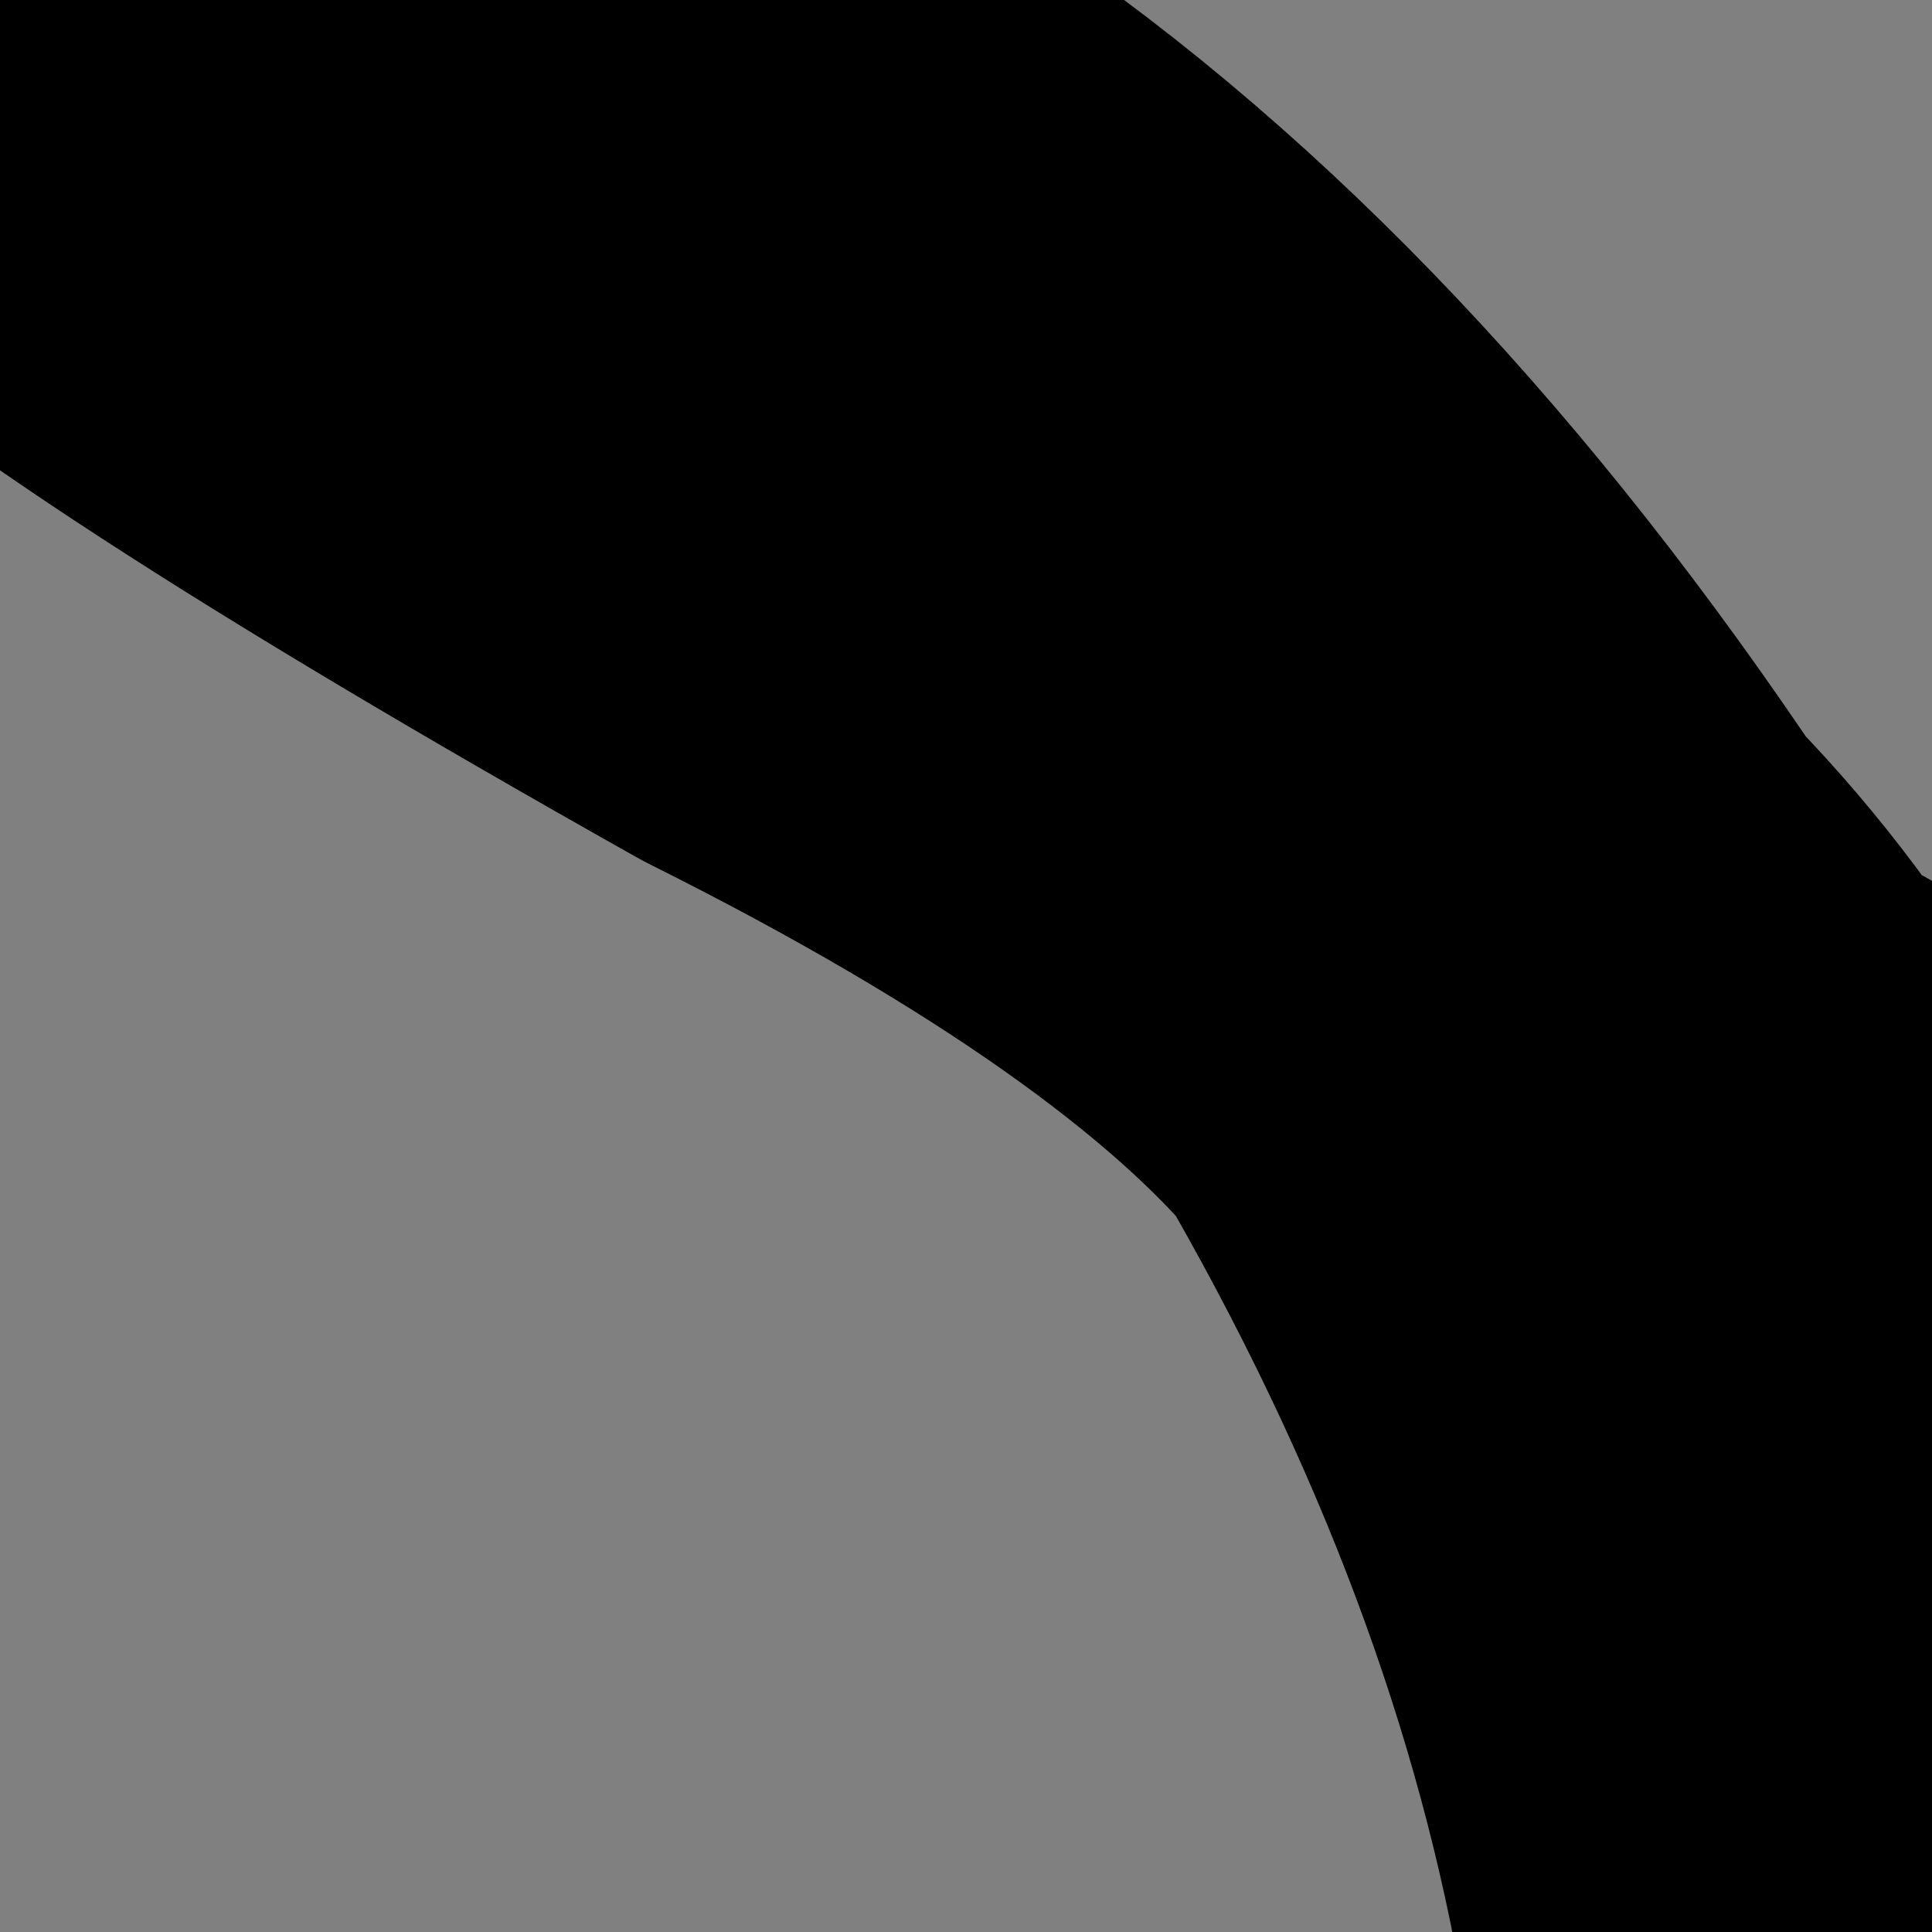 <?xml version="1.0" encoding="UTF-8" standalone="no"?>
<svg xmlns:xlink="http://www.w3.org/1999/xlink" height="2.45px" width="2.45px" xmlns="http://www.w3.org/2000/svg">
  <rect width="100%" height="100%" fill="#808080" stroke="none"/>
  <g transform="matrix(1.0, 0.0, 0.0, 1.0, 0.0, 0.0)">
    <path d="M2.25 1.85 L2.2 1.55 Q2.5 2.05 2.35 2.45 2.25 1.85 1.9 1.25 2.15 1.5 2.25 1.85 M1.9 1.25 Q1.65 0.95 1.05 0.65 0.25 0.2 0.05 0.0 1.1 0.05 1.9 1.25" fill="#ffffff" fill-rule="evenodd" stroke="none"/>
    <path d="M2.25 1.85 Q2.15 1.5 1.9 1.25 2.25 1.85 2.35 2.45 2.5 2.05 2.2 1.55 M1.9 1.25 Q1.65 0.95 1.05 0.65 0.25 0.2 0.05 0.0 1.1 0.05 1.9 1.25" fill="none" stroke="#000000" stroke-linecap="round" stroke-linejoin="round" stroke-width="1.0"/>
  </g>
</svg>
